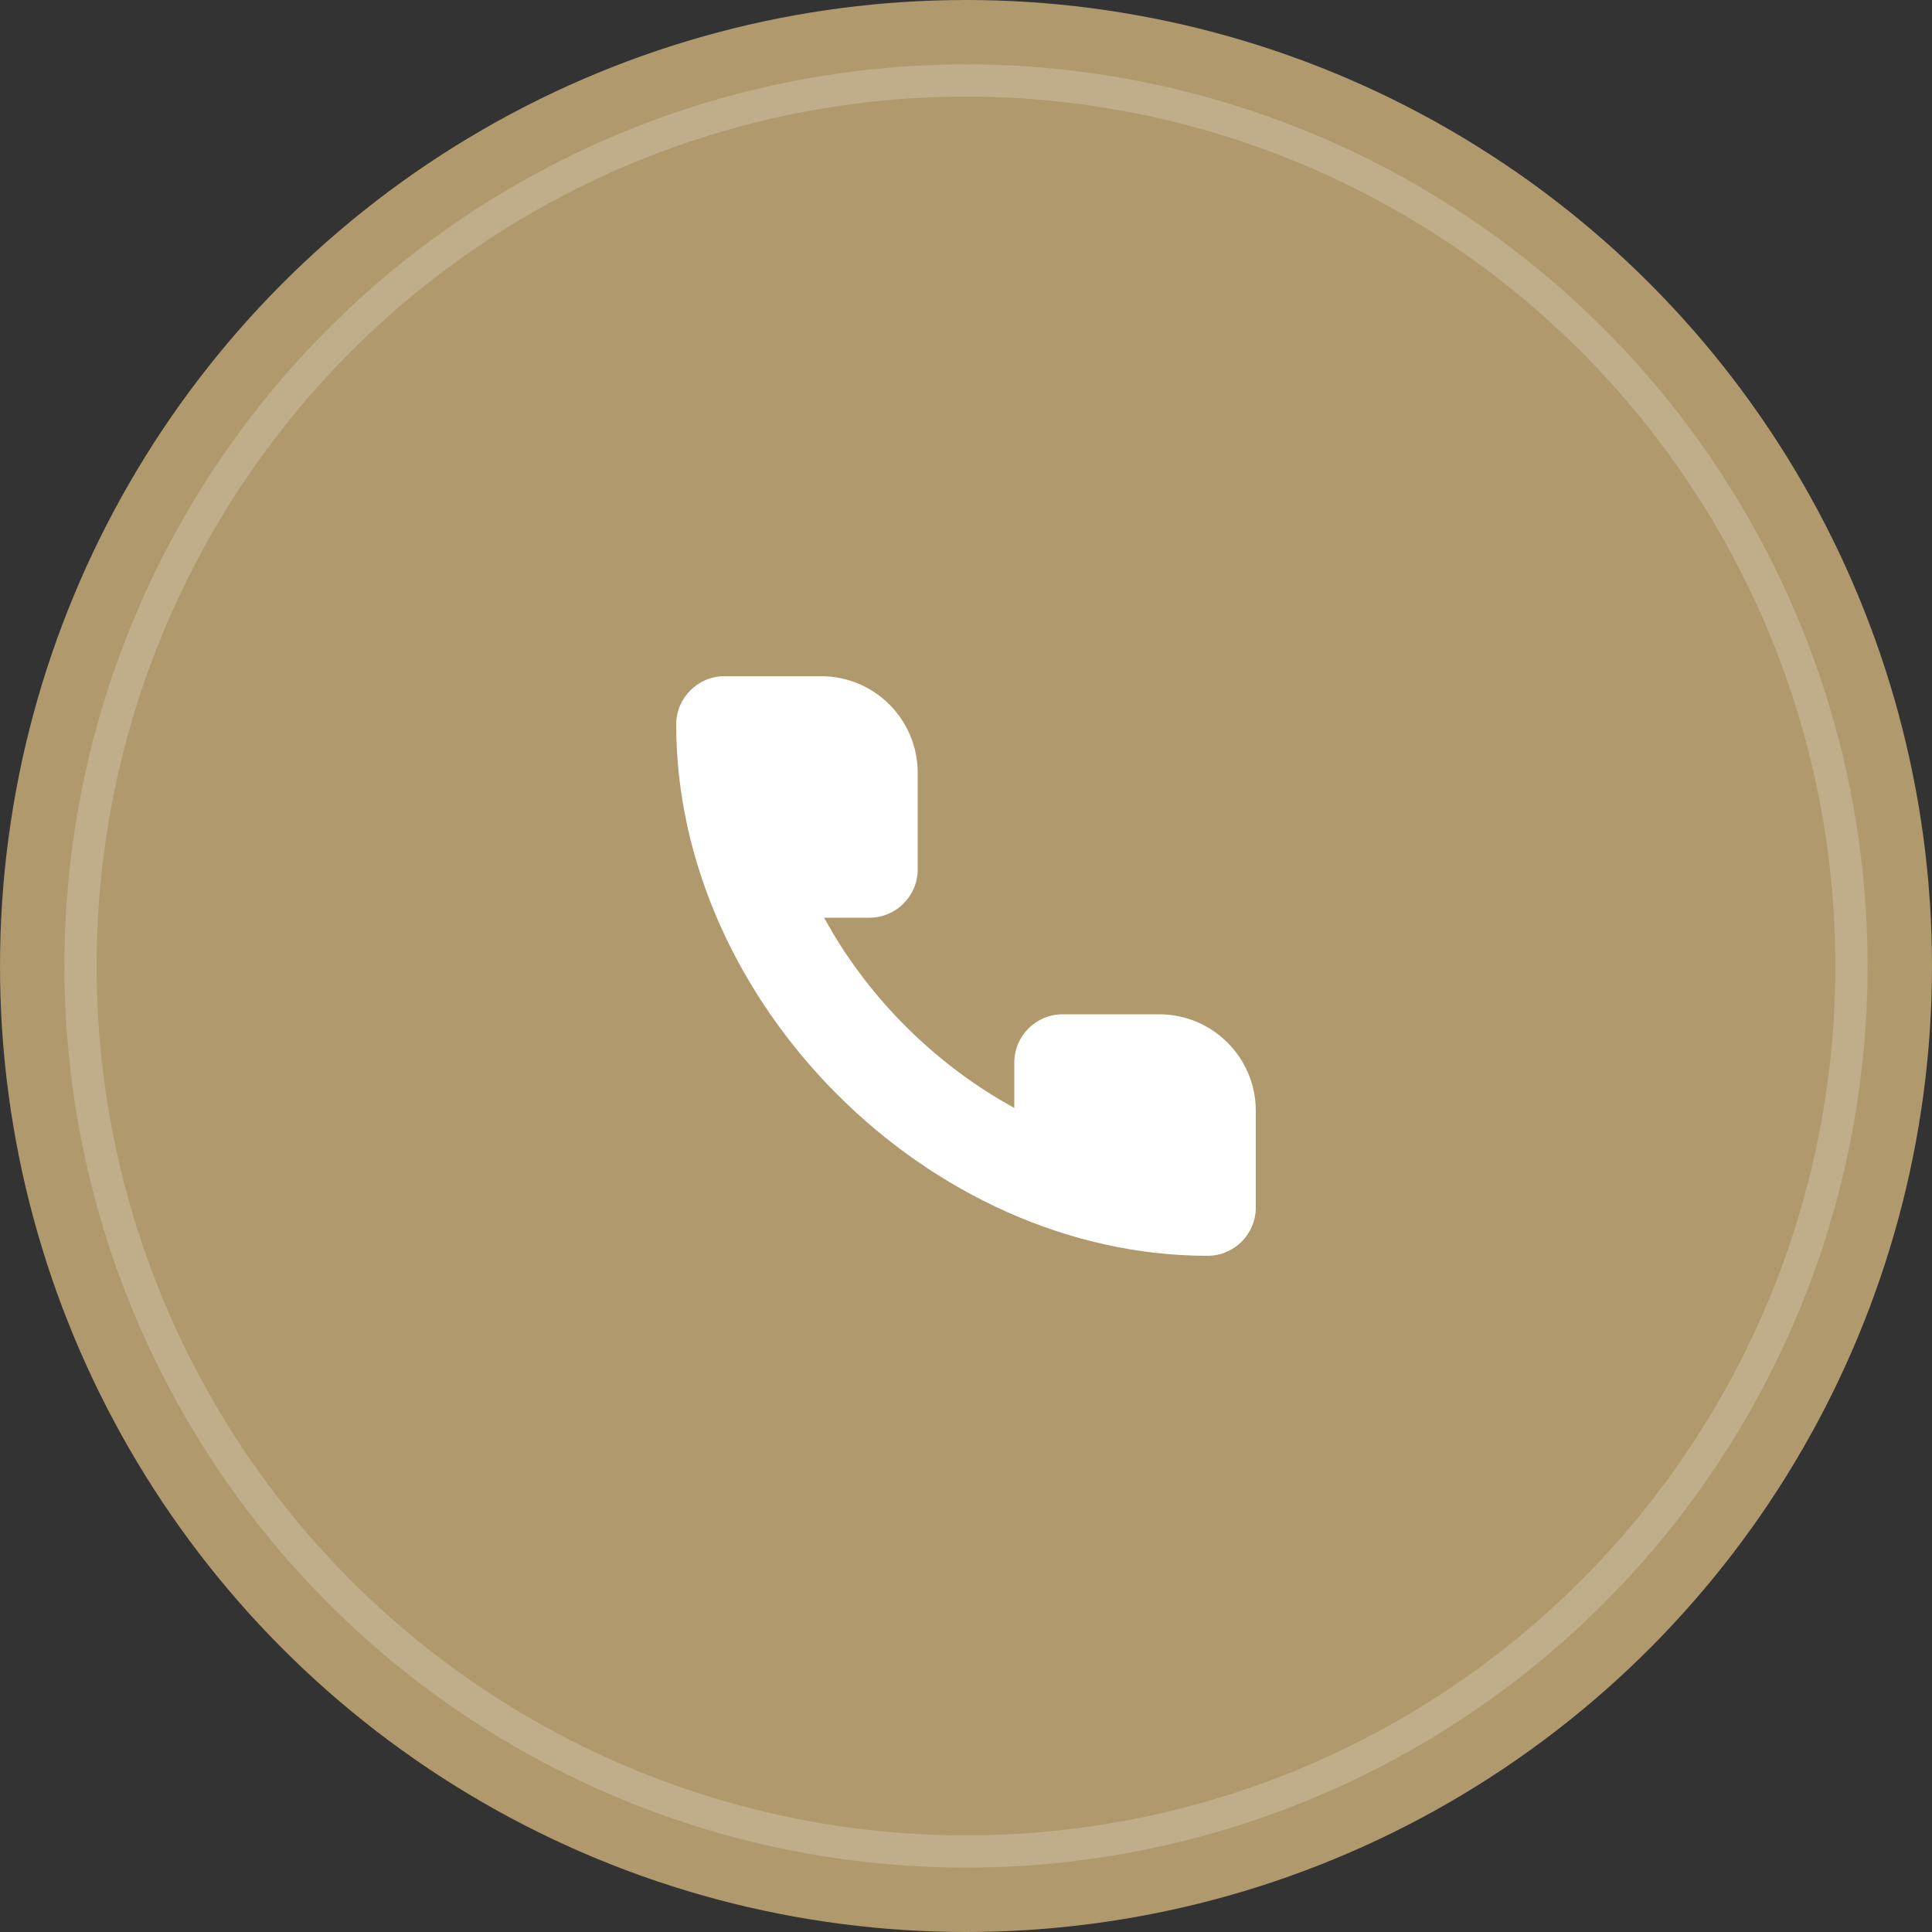 <?xml version="1.0" encoding="UTF-8"?> <svg xmlns="http://www.w3.org/2000/svg" width="60" height="60" viewBox="0 0 60 60" fill="none"><rect x="0" y="0" width="60" height="60" fill="#333333" stroke="none"/><circle cx="30" cy="30" r="30" fill="#B0996D"></circle><circle opacity="0.2" cx="30" cy="30" r="27.5" stroke="white"></circle><path fill-rule="evenodd" clip-rule="evenodd" d="M25.593 28.5H27C27.828 28.5 28.5 27.828 28.5 27V24C28.5 22.343 27.157 21 25.5 21H22.5C21.672 21 21 21.672 21 22.5C21 31.152 28.848 39 37.5 39C38.328 39 39 38.328 39 37.5V34.5C39 32.843 37.657 31.5 36 31.5H33C32.172 31.5 31.5 32.172 31.5 33V34.407C29.189 33.146 27.202 31.224 25.854 28.958L25.593 28.5Z" fill="white"></path></svg> 